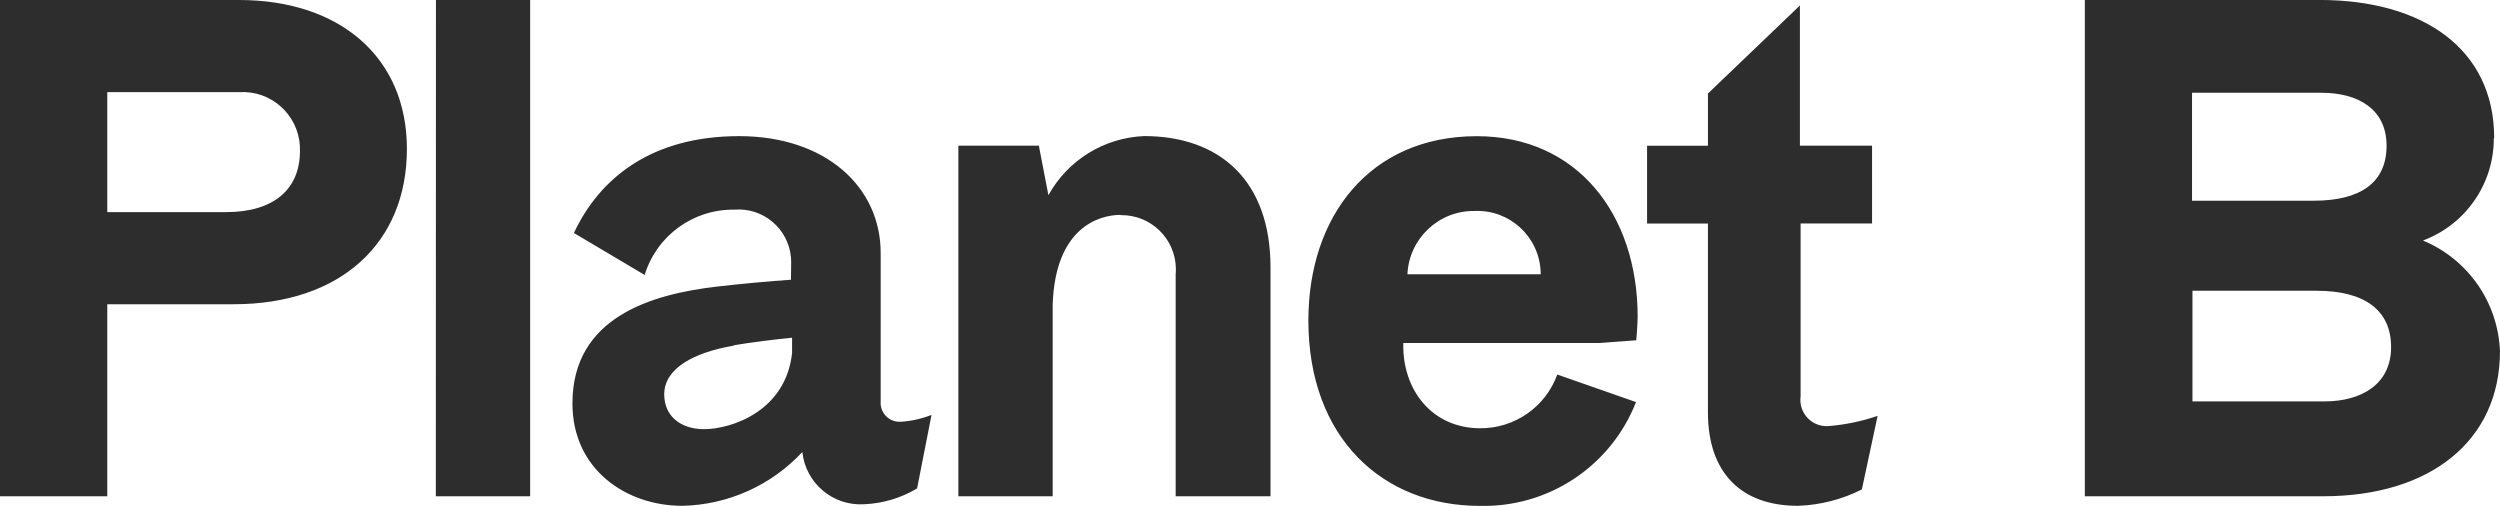 <?xml version="1.0" encoding="utf-8"?>
<!-- Generator: Adobe Illustrator 25.2.3, SVG Export Plug-In . SVG Version: 6.00 Build 0)  -->
<svg version="1.1" id="Vrstva_2_1_" xmlns="http://www.w3.org/2000/svg" xmlns:xlink="http://www.w3.org/1999/xlink" x="0px"
	 y="0px" width="167.539px" height="33.902px" viewBox="0 0 167.539 33.902"
	 style="enable-background:new 0 0 167.539 33.902;" xml:space="preserve">
<style type="text/css">
	.st0{fill:#2E2D2D;}
</style>
<g id="Vrstva_1">
	<path id="Path_1" class="st0" d="M146.929,26.9v-7.414h8.336c3.175,0,4.975,1.287,4.975,3.775
		s-1.98,3.639-4.468,3.639H146.929z M167.149,9.255c0-5.989-4.788-9.257-11.7-9.257h-15.732V33.257
		h15.983c7.183,0,11.837-3.734,11.837-9.723c-0.128-3.267-2.142-6.161-5.161-7.416
		c2.864-1.067,4.76-3.806,4.748-6.862 M155.562,6.216c2.487,0,4.375,1.107,4.375,3.548
		s-1.7,3.687-4.882,3.687h-8.155V6.216H155.562z M125.829,27.869
		c-1.073,0.369-2.189,0.599-3.32,0.687c-0.969,0.054-1.799-0.688-1.853-1.658
		c-0.006-0.108-0.002-0.216,0.012-0.323v-11.6h4.789V9.763h-4.835V0.367l-6.163,5.9v3.5h-4.079
		v5.214H114.458V27.636c0,4.078,2.254,6.262,6.035,6.262c1.49-0.051,2.952-0.426,4.282-1.1
		L125.829,27.869z M98.829,14.138c2.344-0.097,4.322,1.725,4.418,4.068
		c0.002,0.058,0.004,0.115,0.004,0.173H94.32c0.11-2.402,2.111-4.281,4.515-4.241
		 M104.363,25.1c-0.788,2.17-2.854,3.611-5.163,3.6c-3.268,0-5.243-2.627-5.156-5.715h13.171
		l2.441-0.181c0,0,0.093-1.107,0.093-1.567c0-6.909-4.078-12.111-10.777-12.111
		c-7.189,0-11.29,5.389-11.29,12.344c0,7.923,5.022,12.431,11.47,12.431
		c4.612,0.123,8.806-2.659,10.486-6.956L104.363,25.1z M75.1,14.418
		c2.007-0.037,3.665,1.559,3.702,3.567c0.002,0.132-0.002,0.263-0.014,0.394v14.878h6.356
		V17.919c0-5.825-3.408-8.8-8.476-8.8c-2.681,0.112-5.109,1.613-6.408,3.961l-0.641-3.32h-5.394
		v23.497h6.321V20.389c0.181-5.161,3.128-5.989,4.555-5.989 M49.167,23.139
		c1.107-0.186,2.913-0.414,3.915-0.507v1.014c-0.414,3.915-4.078,5.115-5.9,5.115
		c-1.567,0-2.668-0.874-2.668-2.33c0-1.748,1.981-2.808,4.66-3.268 M53.007,18.747
		c-1.427,0.093-3.408,0.28-4.975,0.46c-4.328,0.507-9.67,2.027-9.67,7.829
		c0,4.422,3.594,6.862,7.369,6.862c3.057-0.067,5.956-1.368,8.039-3.606
		c0.221,2.09,2.051,3.633,4.148,3.5c1.25-0.053,2.468-0.418,3.542-1.06l0.967-4.928
		c-0.661,0.262-1.359,0.417-2.068,0.46c-0.7,0.041-1.301-0.493-1.343-1.193
		c-0.004-0.063-0.003-0.126,0.003-0.188V16.952c0-4.422-3.682-7.829-9.49-7.829
		s-9.321,2.761-11.068,6.49l4.742,2.814c0.803-2.63,3.247-4.414,5.997-4.376
		c1.938-0.165,3.643,1.272,3.808,3.21c0.008,0.096,0.012,0.193,0.013,0.29L53.007,18.747z
		 M29.207,33.258H35.528V0h-6.313L29.207,33.258z M16.026,6.175
		c2.114-0.133,3.935,1.472,4.069,3.586C20.103,9.886,20.104,10.011,20.1,10.136
		c0,2.534-1.748,4.078-4.928,4.078H7.189V6.175H16.026z M0,33.257h7.189V20.389h8.47
		c7.142,0,11.61-4.078,11.61-10.41C27.269,3.821,22.754,0,16.026,0H0V33.257z"/>
</g>
</svg>

